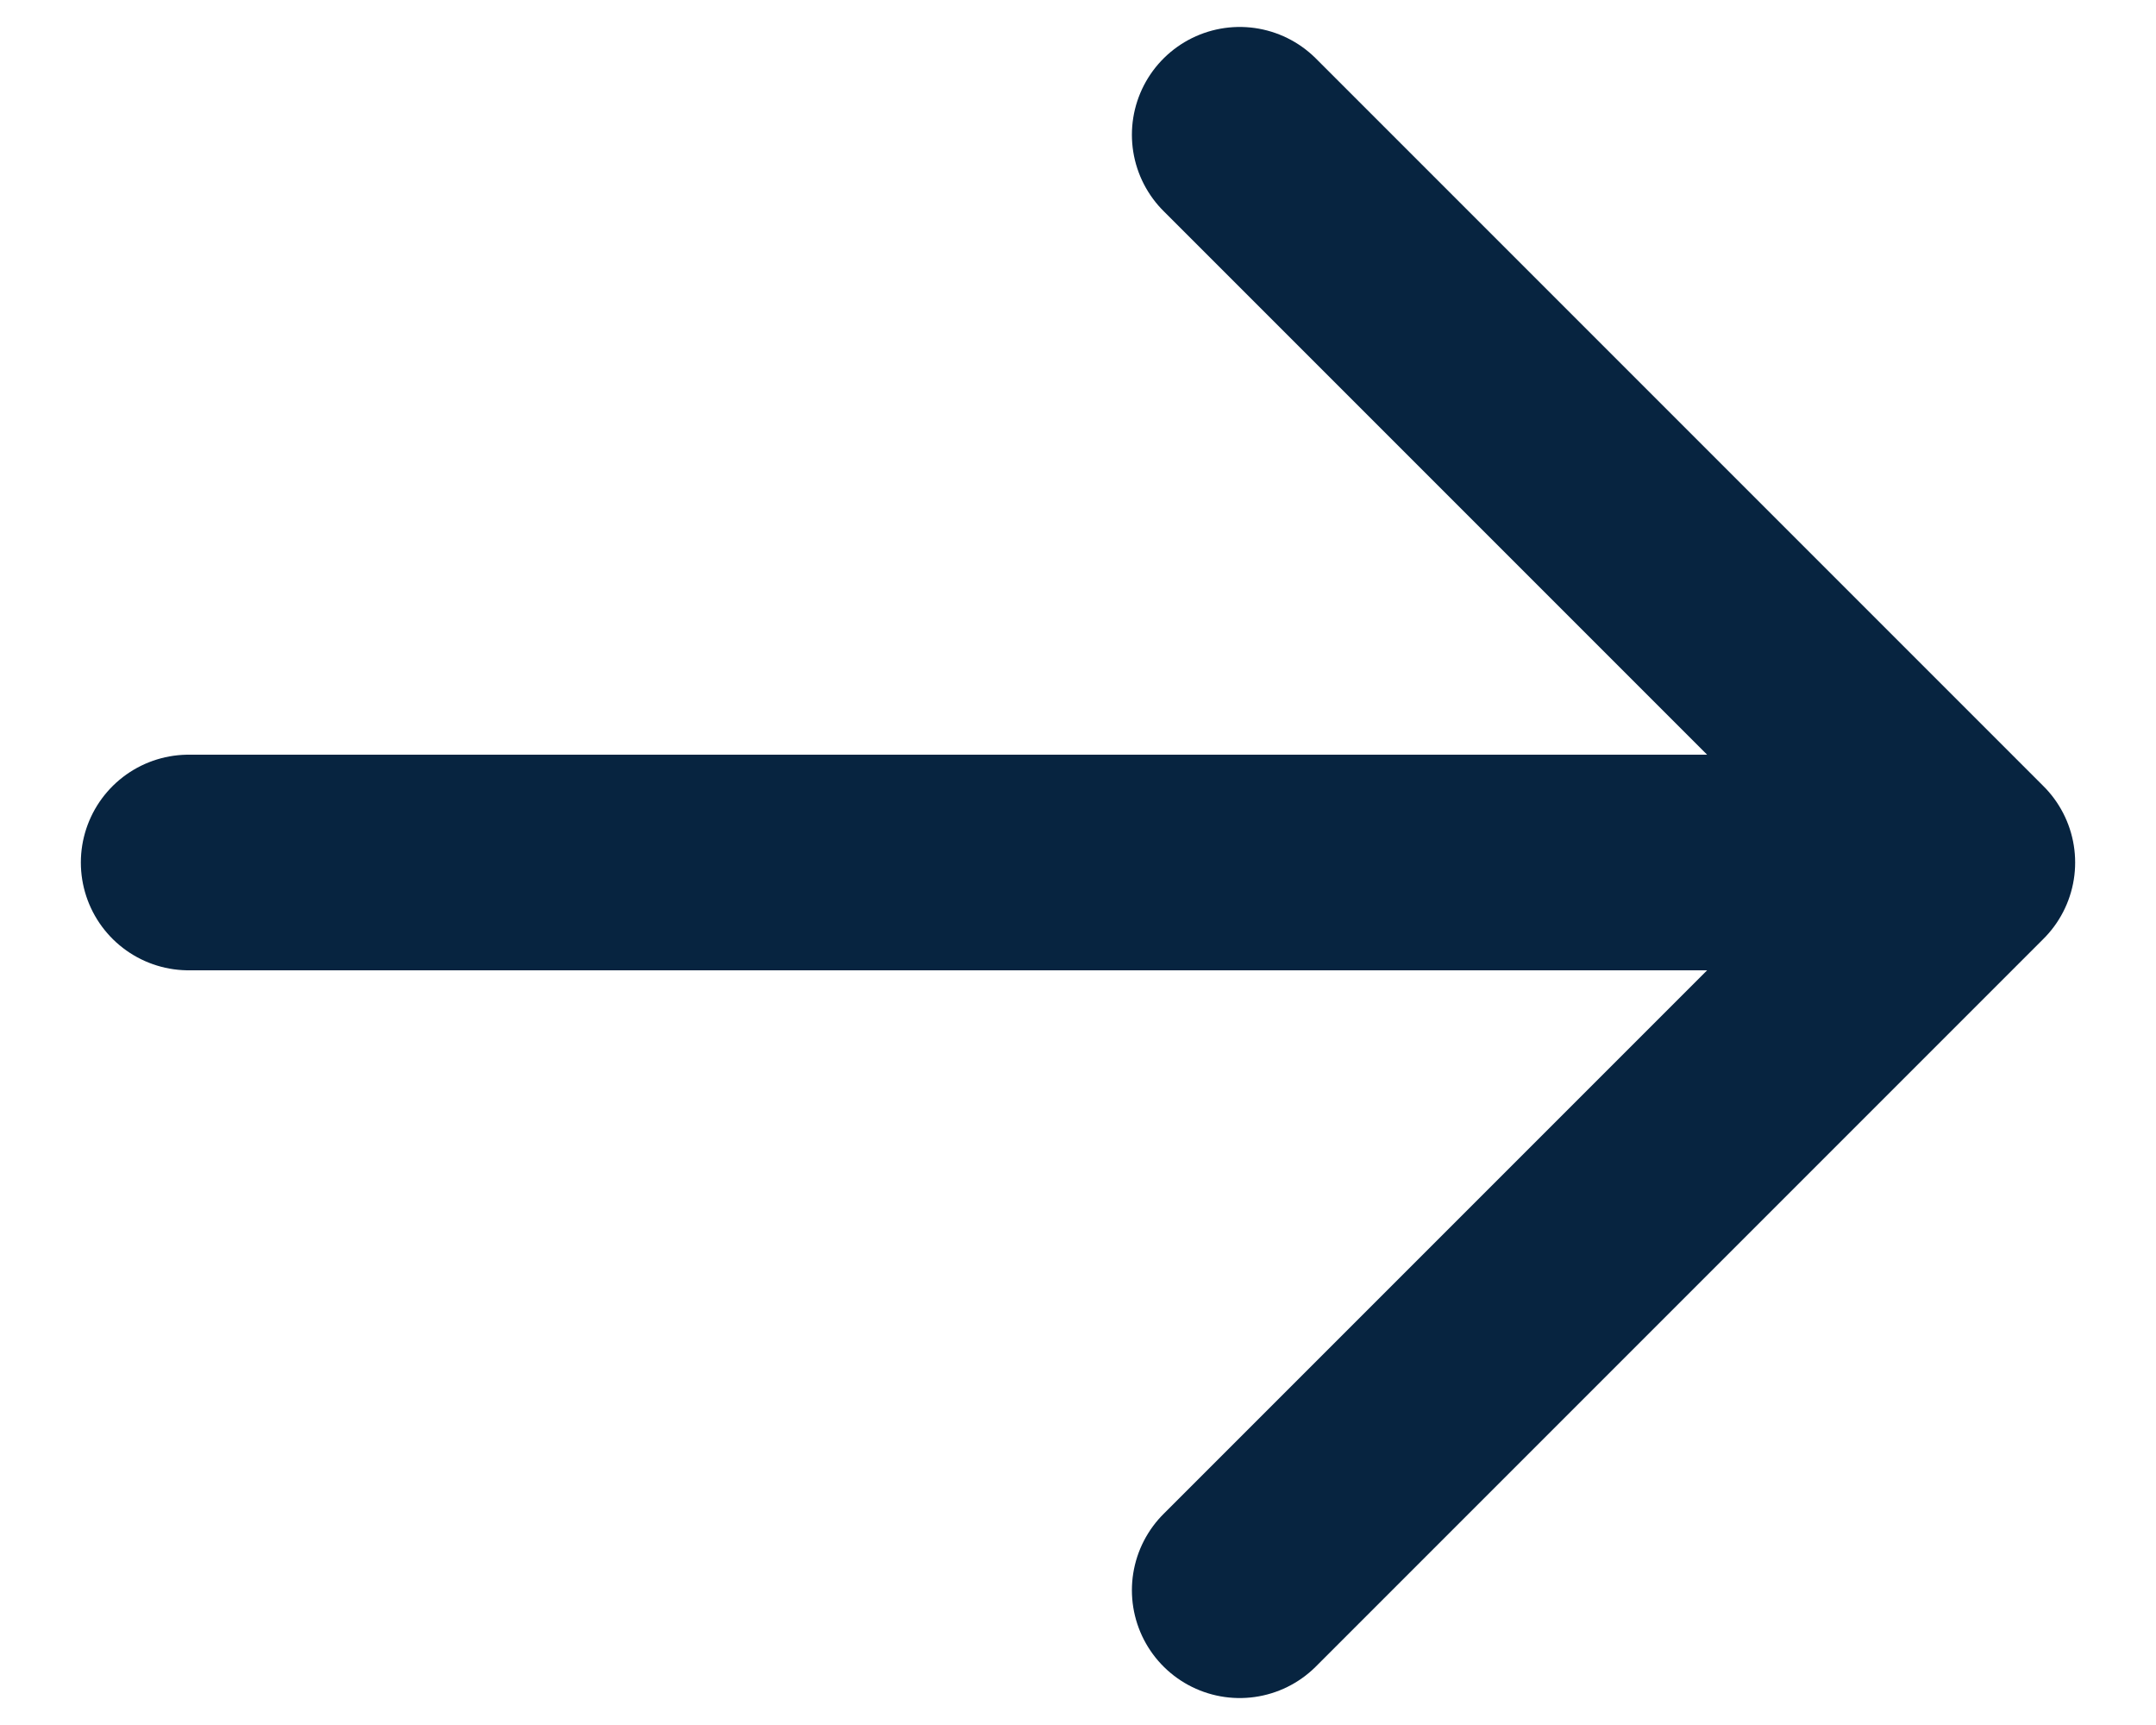 <?xml version="1.0" encoding="UTF-8"?>
<svg xmlns="http://www.w3.org/2000/svg" width="20" height="16" viewBox="0 0 20 16" fill="none">
  <path d="M1.75 8H18.25M18.25 8L11.5 1.25M18.25 8L11.5 14.75" stroke="#072440" stroke-width="2" stroke-linecap="round" stroke-linejoin="round"></path>
</svg>
